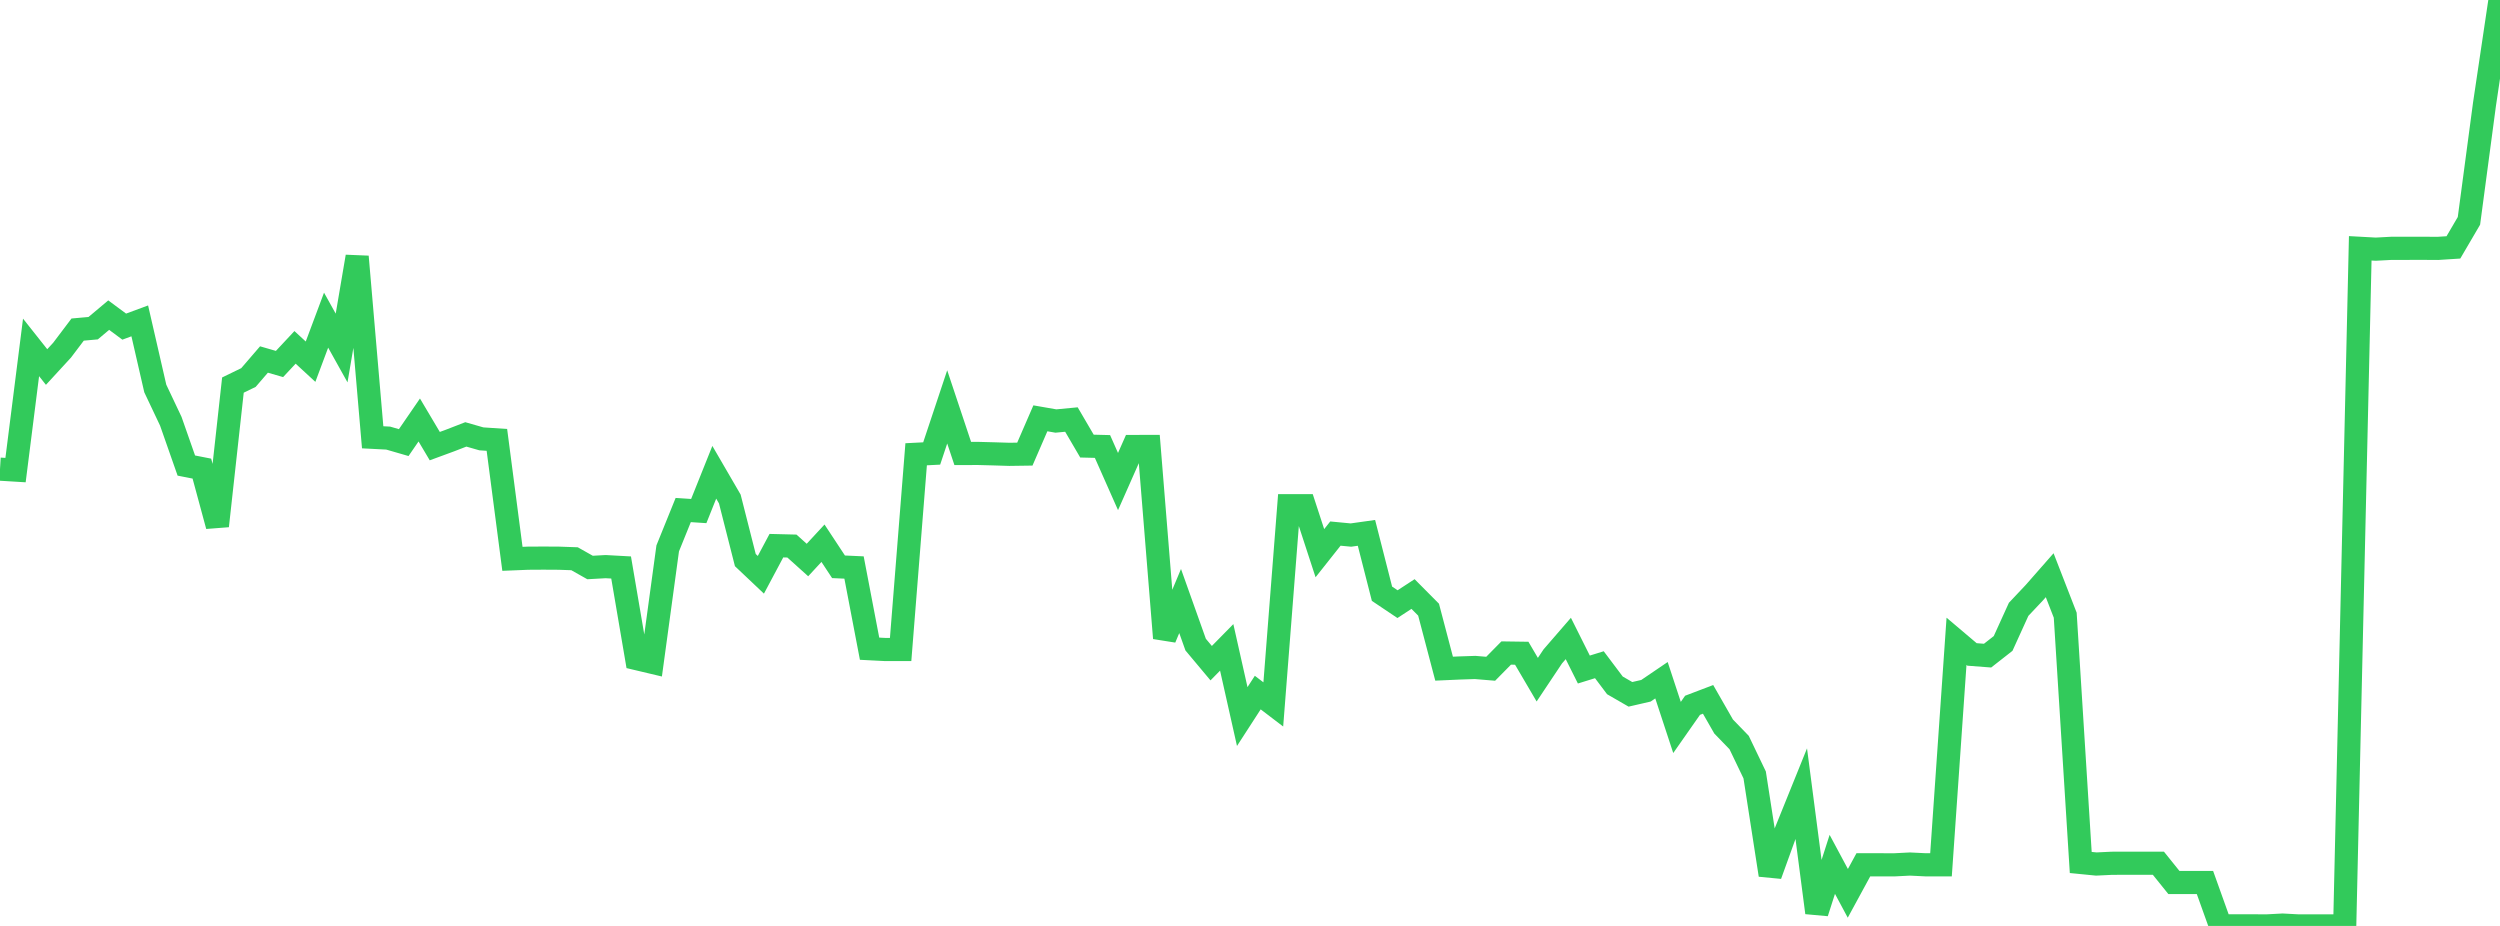 <?xml version="1.0" standalone="no"?>
<!DOCTYPE svg PUBLIC "-//W3C//DTD SVG 1.1//EN" "http://www.w3.org/Graphics/SVG/1.1/DTD/svg11.dtd">

<svg width="135" height="50" viewBox="0 0 135 50" preserveAspectRatio="none" 
  xmlns="http://www.w3.org/2000/svg"
  xmlns:xlink="http://www.w3.org/1999/xlink">


<polyline points="0.0, 25.334 0.839, 25.385 1.677, 18.76 2.516, 19.819 3.354, 18.908 4.193, 17.797 5.031, 17.722 5.87, 17.017 6.708, 17.638 7.547, 17.327 8.385, 20.977 9.224, 22.75 10.062, 25.14 10.901, 25.305 11.739, 28.401 12.578, 20.794 13.416, 20.387 14.255, 19.413 15.093, 19.656 15.932, 18.758 16.77, 19.531 17.609, 17.288 18.447, 18.792 19.286, 13.858 20.124, 23.614 20.963, 23.657 21.801, 23.9 22.64, 22.679 23.478, 24.091 24.317, 23.782 25.155, 23.457 25.994, 23.698 26.832, 23.754 27.671, 30.177 28.509, 30.143 29.348, 30.138 30.186, 30.143 31.025, 30.172 31.863, 30.645 32.702, 30.598 33.54, 30.644 34.379, 35.565 35.217, 35.764 36.056, 29.613 36.894, 27.542 37.733, 27.597 38.571, 25.503 39.41, 26.947 40.248, 30.245 41.087, 31.039 41.925, 29.466 42.764, 29.487 43.602, 30.241 44.441, 29.334 45.28, 30.607 46.118, 30.645 46.957, 35.03 47.795, 35.073 48.634, 35.072 49.472, 24.531 50.311, 24.488 51.149, 21.972 51.988, 24.488 52.826, 24.486 53.665, 24.508 54.503, 24.534 55.342, 24.522 56.18, 22.589 57.019, 22.735 57.857, 22.655 58.696, 24.089 59.534, 24.11 60.373, 26.004 61.211, 24.11 62.05, 24.109 62.888, 34.459 63.727, 32.455 64.565, 34.809 65.404, 35.811 66.242, 34.958 67.081, 38.694 67.919, 37.399 68.758, 38.039 69.596, 27.307 70.435, 27.307 71.273, 29.872 72.112, 28.813 72.95, 28.893 73.789, 28.775 74.627, 32.061 75.466, 32.624 76.304, 32.077 77.143, 32.922 77.981, 36.108 78.82, 36.071 79.658, 36.043 80.497, 36.113 81.335, 35.263 82.174, 35.275 83.012, 36.703 83.851, 35.445 84.689, 34.477 85.528, 36.155 86.366, 35.895 87.205, 37.01 88.043, 37.494 88.882, 37.301 89.72, 36.732 90.559, 39.283 91.398, 38.085 92.236, 37.766 93.075, 39.231 93.913, 40.097 94.752, 41.846 95.59, 47.248 96.429, 44.926 97.267, 42.852 98.106, 49.284 98.944, 46.675 99.783, 48.24 100.621, 46.699 101.46, 46.699 102.298, 46.701 103.137, 46.658 103.975, 46.699 104.814, 46.7 105.652, 34.63 106.491, 35.34 107.329, 35.404 108.168, 34.747 109.006, 32.904 109.845, 32.015 110.683, 31.061 111.522, 33.221 112.36, 46.574 113.199, 46.657 114.037, 46.617 114.876, 46.614 115.714, 46.614 116.553, 46.614 117.391, 47.655 118.23, 47.655 119.068, 47.655 119.907, 49.997 120.745, 49.997 121.584, 49.996 122.422, 49.999 123.261, 49.954 124.099, 49.999 124.938, 49.999 125.776, 50 126.615, 50.0 127.453, 13.409 128.292, 13.455 129.13, 13.41 129.969, 13.41 130.807, 13.408 131.646, 13.413 132.484, 13.359 133.323, 11.926 134.161, 5.638 135.0, 0.0" fill="none" stroke="#32ca5b" stroke-width="1.25"/>

</svg>
